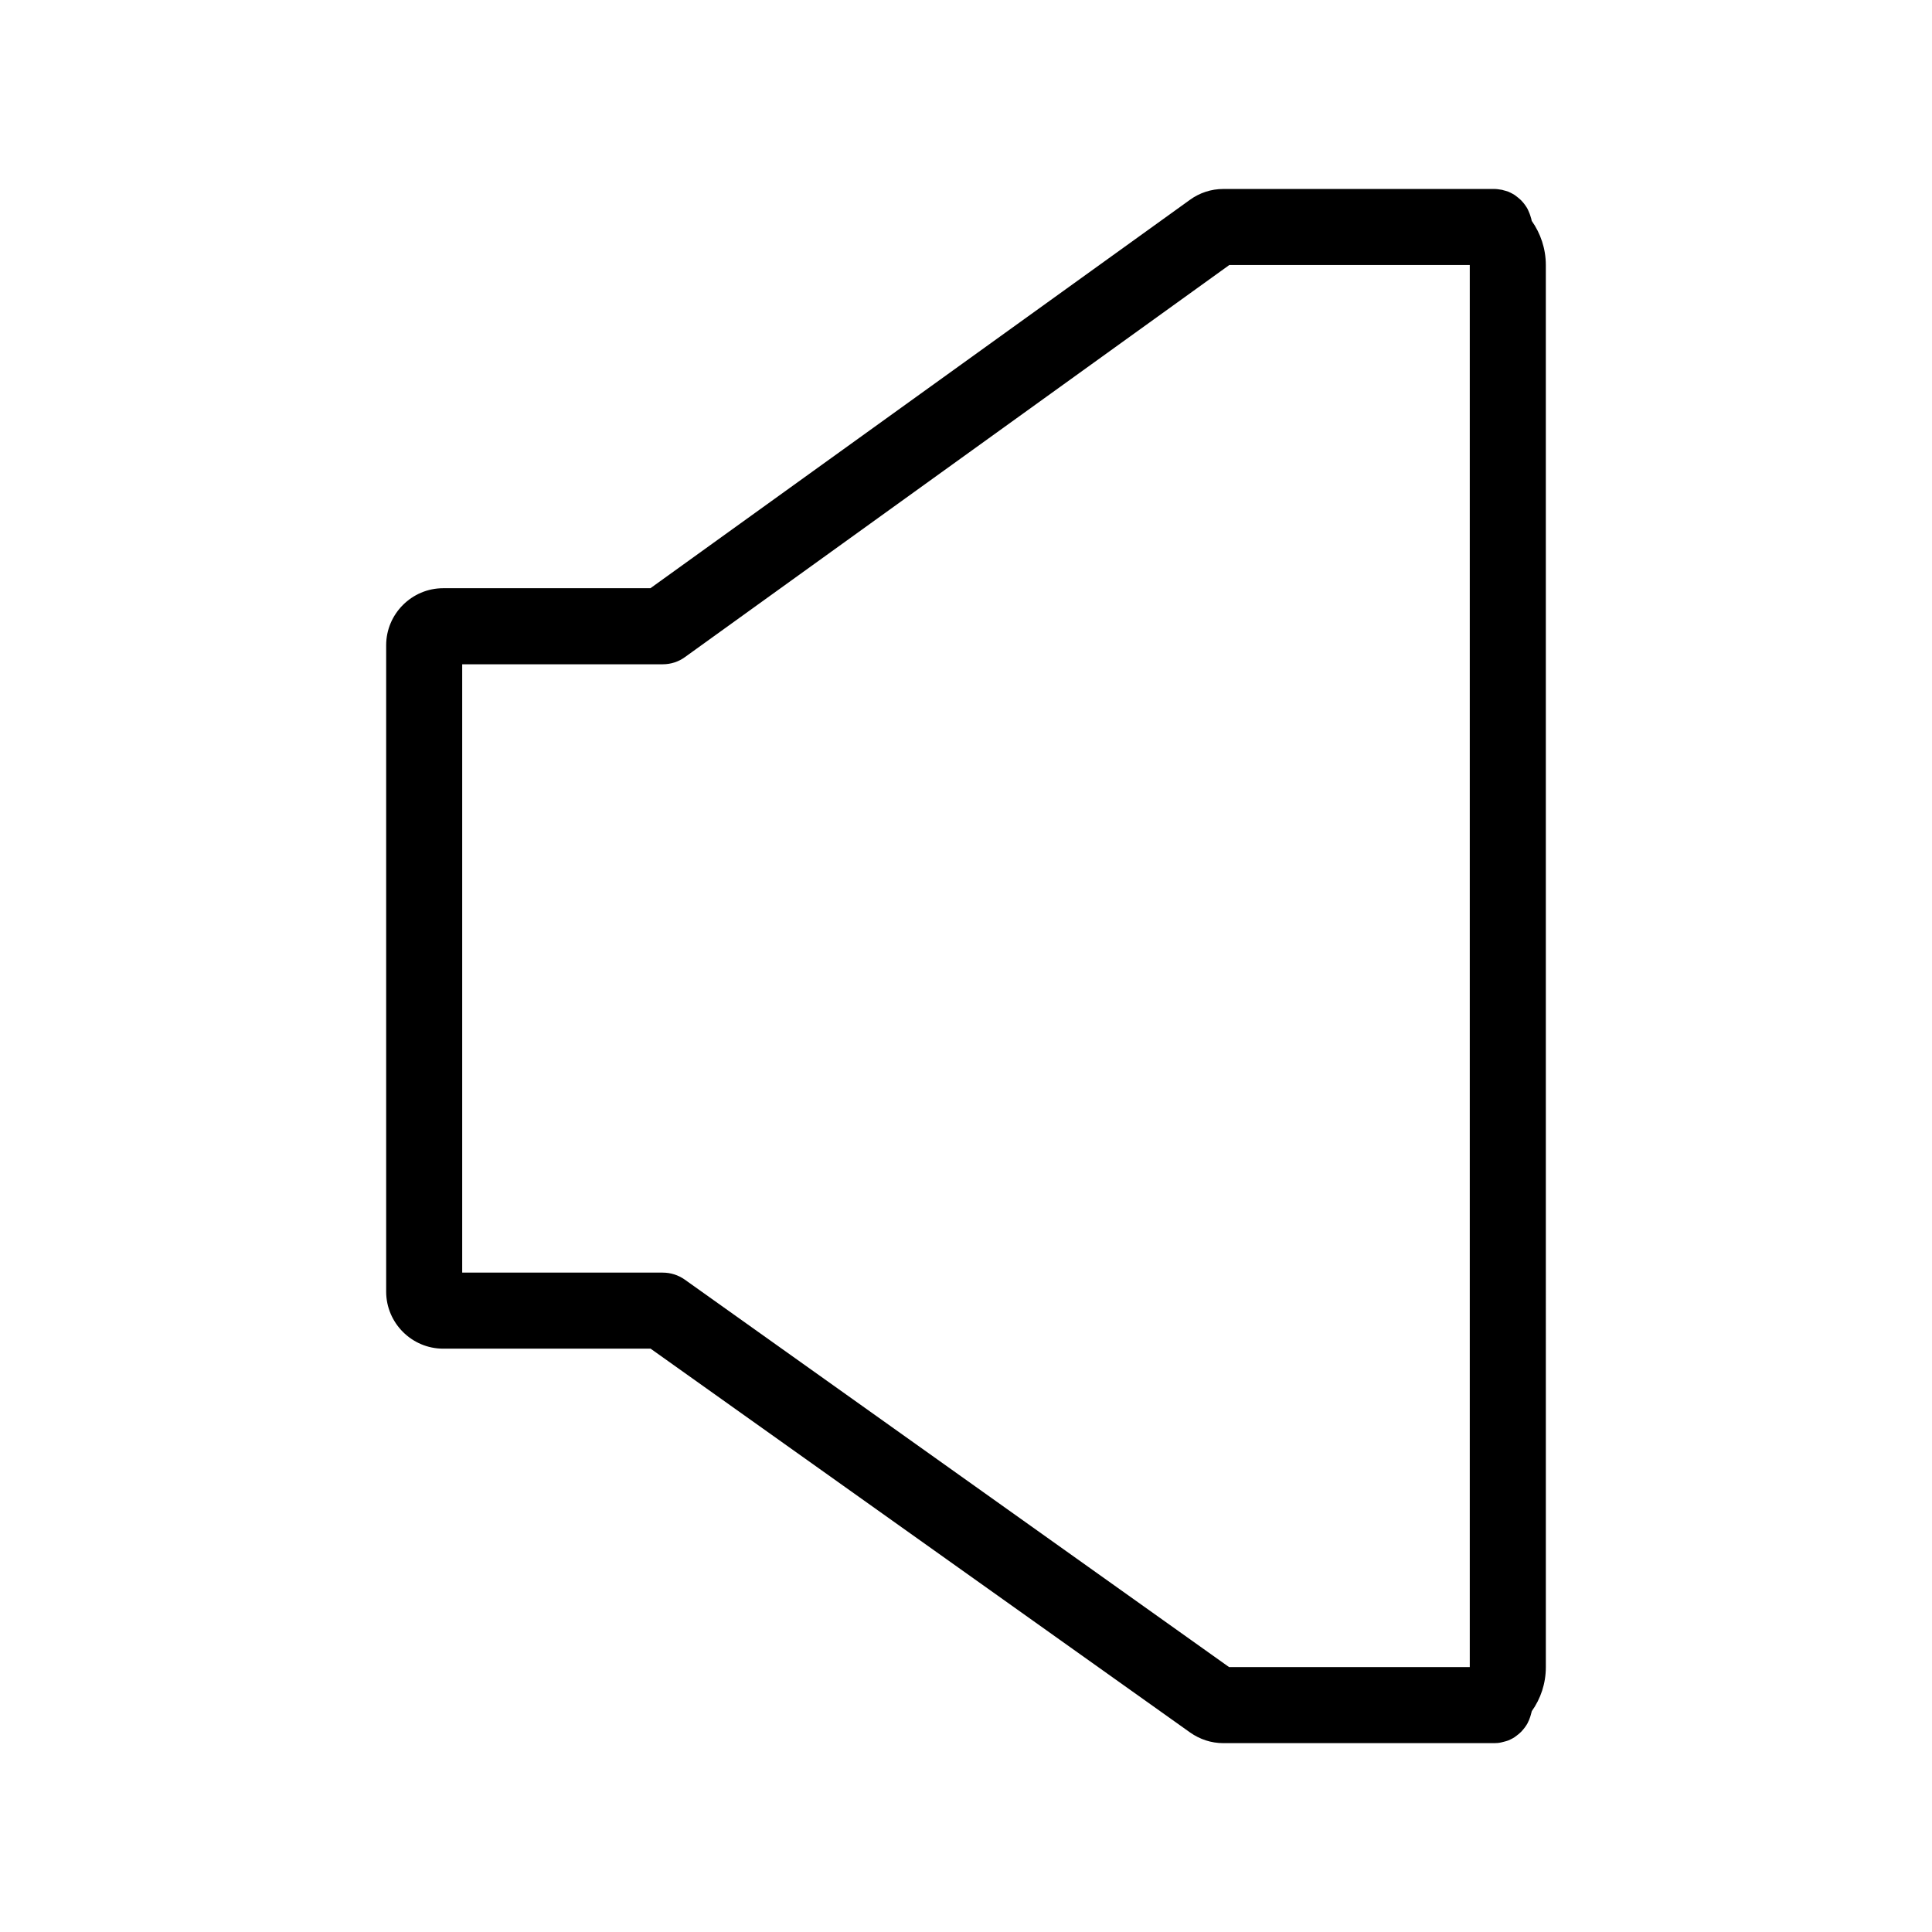 <?xml version="1.0" encoding="UTF-8"?>
<!-- Uploaded to: SVG Repo, www.svgrepo.com, Generator: SVG Repo Mixer Tools -->
<svg fill="#000000" width="800px" height="800px" version="1.1" viewBox="144 144 512 512" xmlns="http://www.w3.org/2000/svg">
 <path d="m261.45 501.41h54.965l142.98 101.72c2.57 1.812 5.594 2.82 8.766 2.82l65.348 0.004h6.449c0.656 0 1.309-0.051 1.914-0.203 0.203-0.051 0.402-0.102 0.605-0.152 0.402-0.102 0.805-0.203 1.211-0.352 0.203-0.102 0.453-0.203 0.656-0.301 0.352-0.152 0.656-0.352 1.008-0.555 0.203-0.152 0.402-0.301 0.605-0.453 0.301-0.203 0.555-0.453 0.855-0.707 0.203-0.152 0.352-0.352 0.555-0.555 0.25-0.25 0.453-0.555 0.707-0.855 0.152-0.203 0.301-0.402 0.453-0.656 0.203-0.301 0.352-0.605 0.504-0.957 0.102-0.25 0.25-0.453 0.301-0.707 0.152-0.352 0.25-0.707 0.352-1.059 0.051-0.25 0.152-0.504 0.203-0.754 0-0.051 0.051-0.152 0.051-0.203 2.367-3.324 3.727-7.356 3.727-11.688l-0.004-371.56c0-4.332-1.41-8.414-3.727-11.688 0-0.051-0.051-0.152-0.051-0.203-0.051-0.25-0.102-0.504-0.203-0.754-0.102-0.352-0.203-0.707-0.352-1.059-0.102-0.25-0.203-0.453-0.301-0.707-0.152-0.352-0.301-0.656-0.504-0.957-0.152-0.203-0.301-0.453-0.453-0.656-0.203-0.301-0.453-0.555-0.707-0.855-0.152-0.203-0.352-0.352-0.555-0.555-0.25-0.25-0.555-0.453-0.855-0.707-0.203-0.152-0.402-0.301-0.605-0.453-0.301-0.203-0.656-0.352-1.008-0.555-0.203-0.102-0.402-0.203-0.656-0.301-0.402-0.152-0.805-0.25-1.211-0.352-0.203-0.051-0.402-0.152-0.605-0.152-0.605-0.102-1.258-0.203-1.914-0.203l-6.445 0.004h-65.344c-3.176 0-6.246 1.008-8.816 2.871l-142.98 102.93h-54.918c-8.312 0-15.113 6.801-15.113 15.113v171.3c0 8.312 6.801 15.113 15.113 15.113zm5.039-181.37h53.152c2.117 0 4.18-0.656 5.894-1.914l144.24-103.89h63.73v371.56l-63.781 0.004-144.24-102.68c-1.715-1.211-3.727-1.863-5.844-1.863l-53.152-0.004z"/>
</svg>